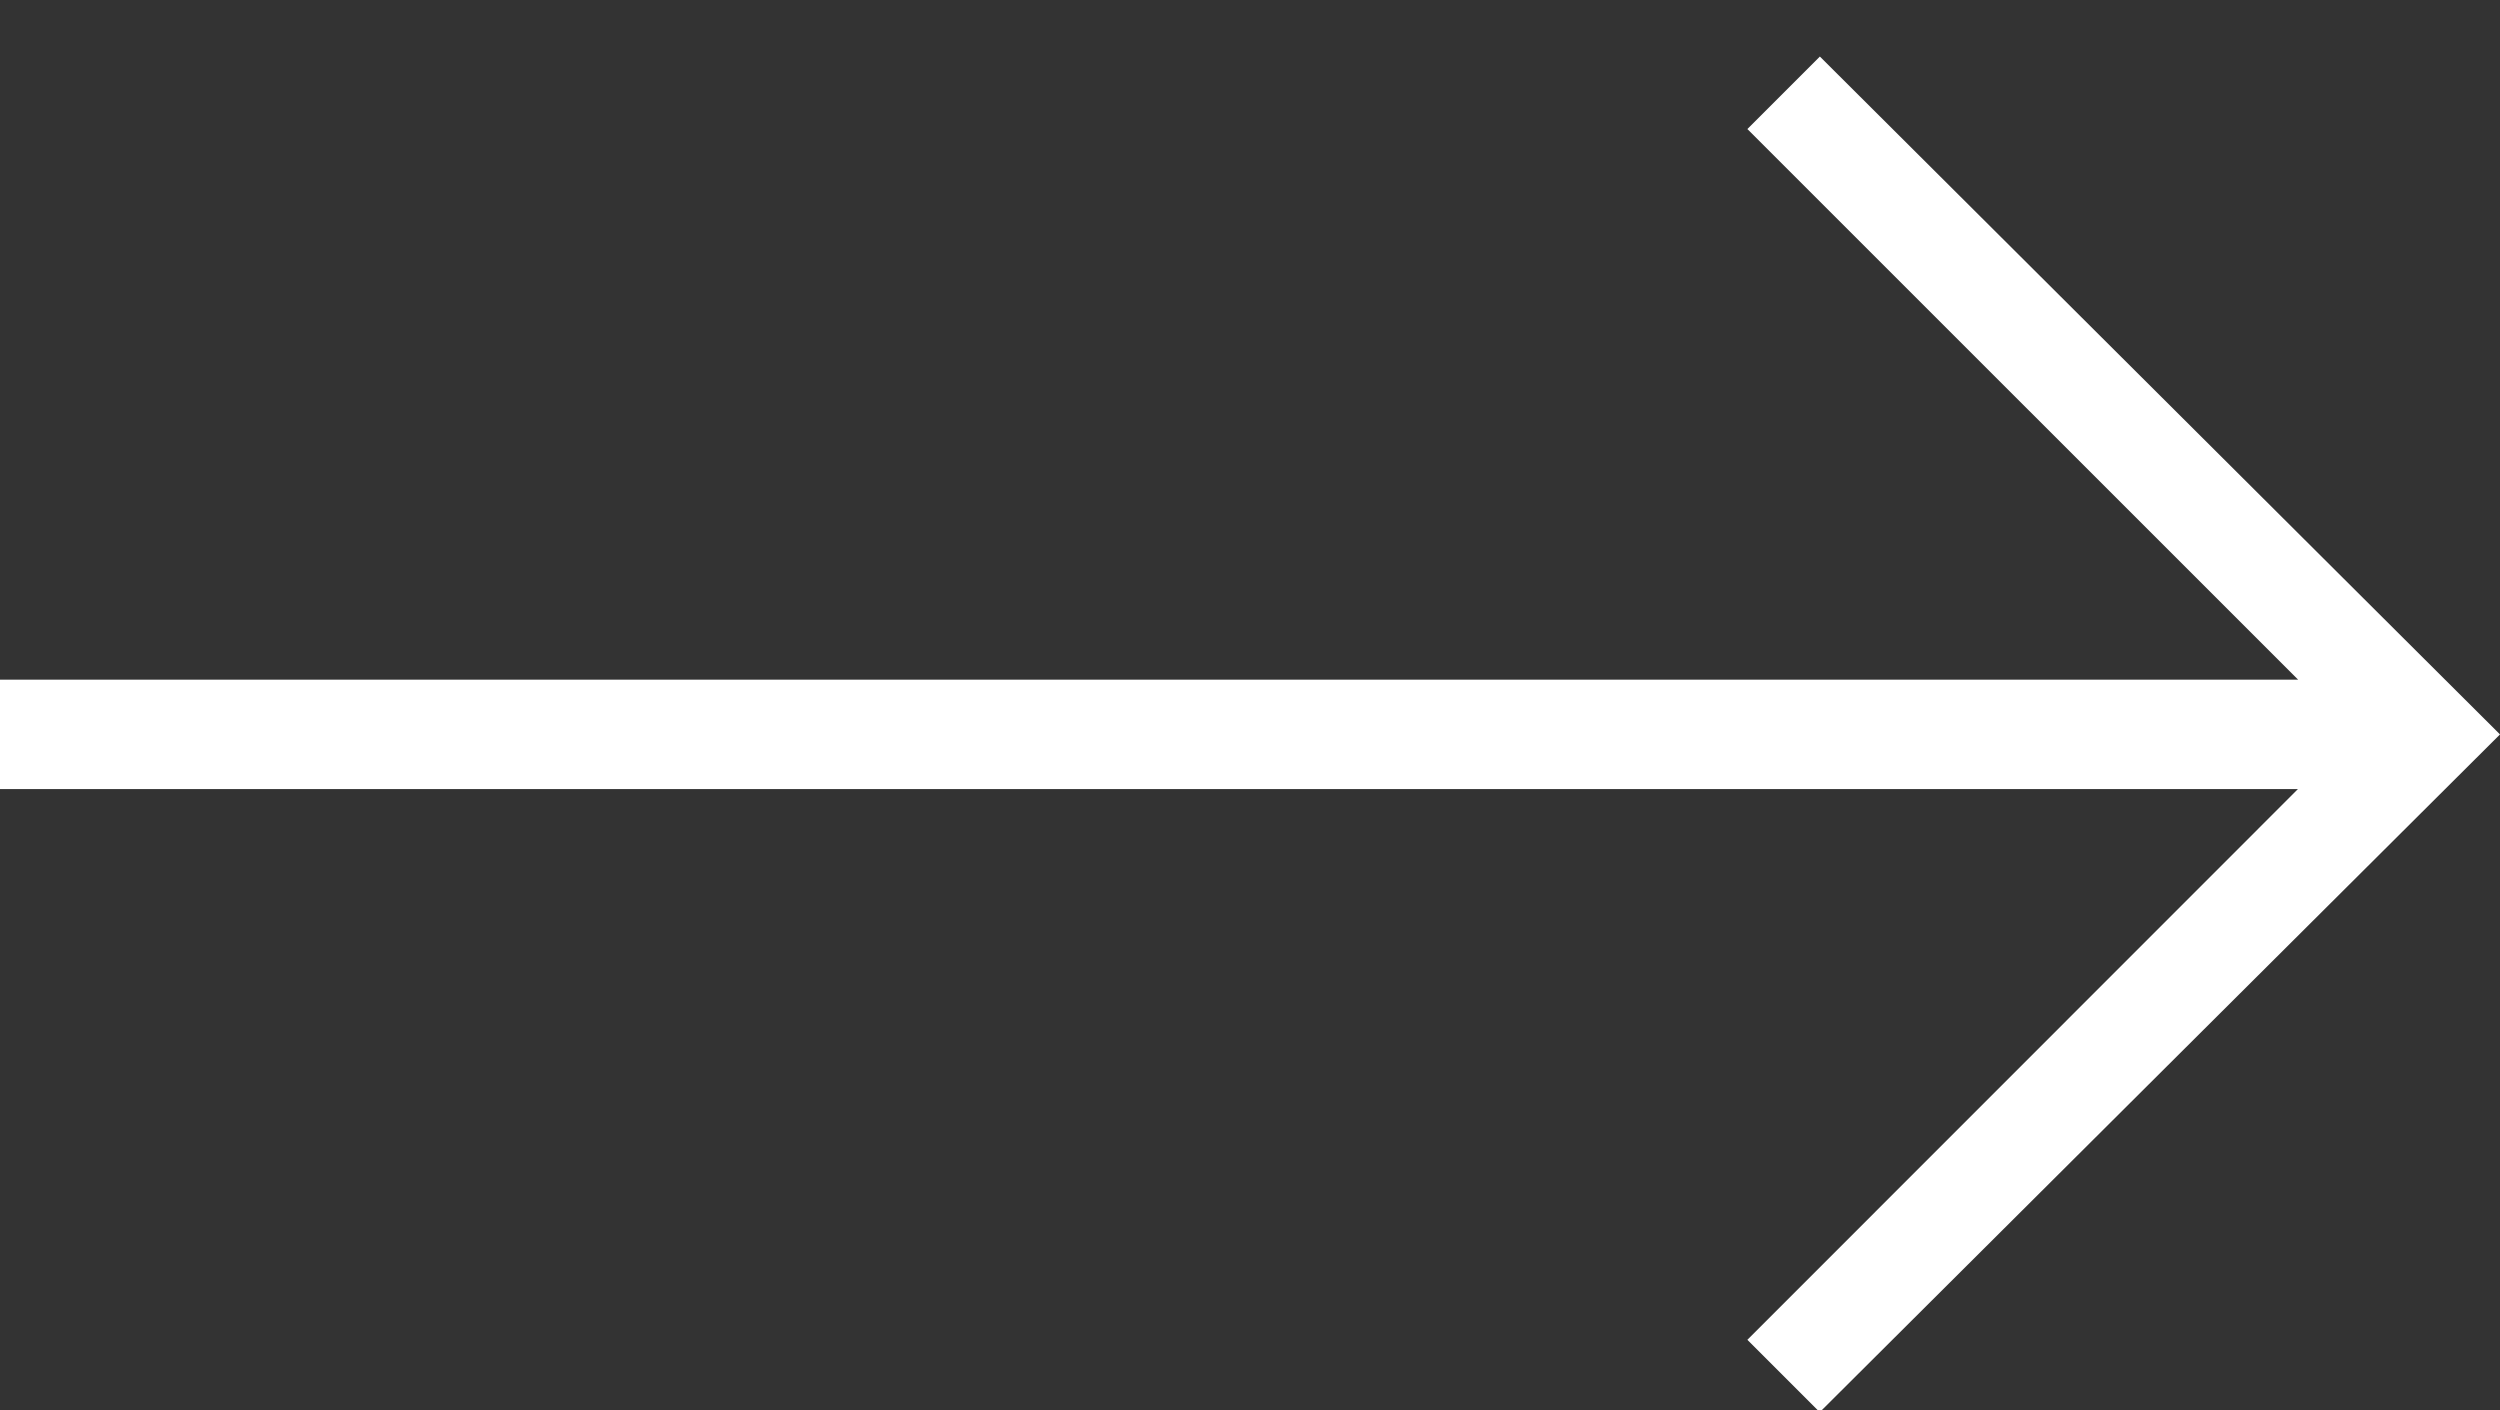 <?xml version="1.0" encoding="UTF-8" standalone="no"?>
<svg width="39px" height="22px" viewBox="0 0 39 22" version="1.1" xmlns="http://www.w3.org/2000/svg" xmlns:xlink="http://www.w3.org/1999/xlink">
    <rect x="0" y="0" width="39" height="22" fill="#333333" stroke="none"/>
    <!-- Generator: Sketch 48.2 (47327) - http://www.bohemiancoding.com/sketch -->
    <title>Arrow_Underline</title>
    <desc>Created with Sketch.</desc>
    <defs></defs>
    <g id="Home-Page-(6-x-Column-Module)" stroke="none" stroke-width="1" fill="none" fill-rule="evenodd" transform="translate(-606, -739)">
        <g id="Group-7" transform="translate(566, 431)" fill="#FFFFFF" fill-rule="nonzero">
            <g id="Group" transform="translate(40, 168)">
                <g id="Arrow_Underline" transform="translate(0, 140)">
                    <polygon id="Shape" points="28.39 0.882 27.259 2.013 35.851 10.603 0 10.603 0 12.309 35.848 12.309 27.259 20.901 28.388 22.03 39 11.457"></polygon>
                </g>
            </g>
        </g>
    </g>
</svg>